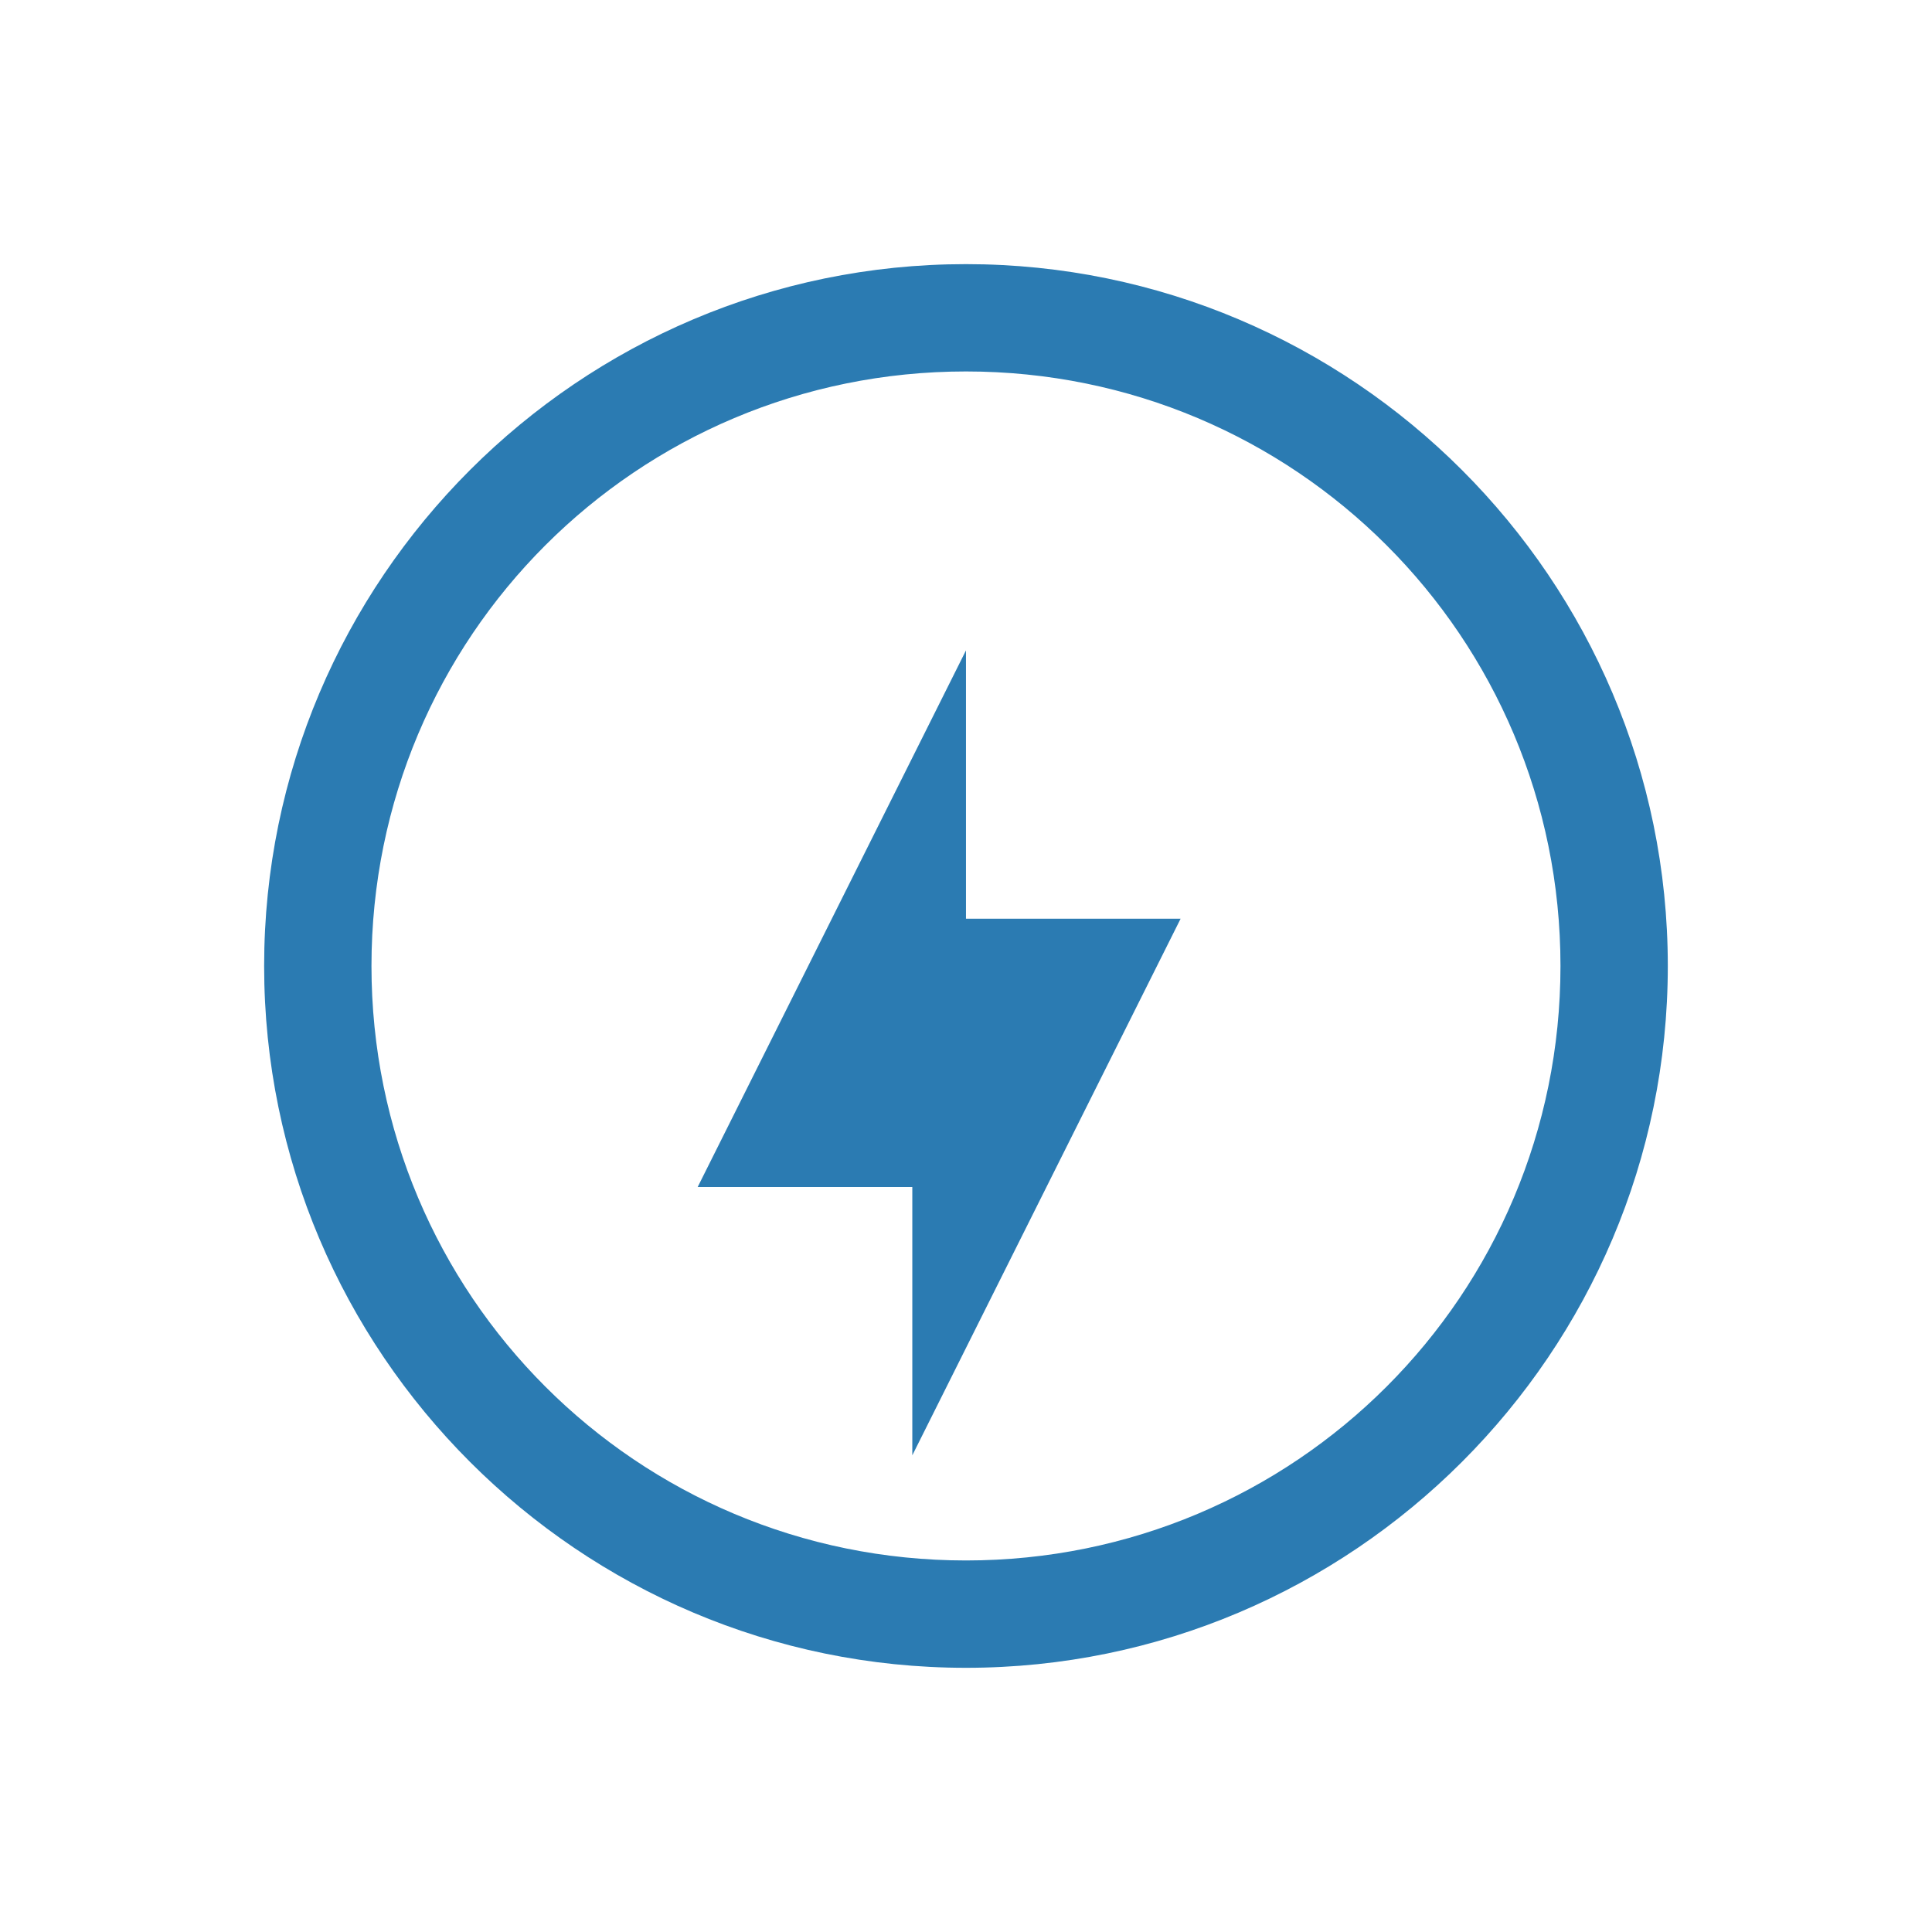 <?xml version="1.0" encoding="UTF-8"?>
<svg width="512" height="512" version="1.1" viewBox="0 0 135.47 135.47" xmlns="http://www.w3.org/2000/svg">
 <g fill="#2b7bb2">
  <path d="m67.733 18.521c-27.121 0-49.212 22.091-49.212 49.212 0 27.121 22.091 49.212 49.212 49.212 27.121 0 49.212-22.091 49.212-49.212 0-27.121-22.091-49.212-49.212-49.212zm0 7.525c23.074 0 41.686 18.612 41.686 41.686 0 23.074-18.612 41.686-41.686 41.686-23.074 0-41.686-18.612-41.686-41.686 0-23.074 18.612-41.686 41.686-41.686z"/>
  <path d="m67.733 45.606-18.813 37.627h15.05v18.813l18.813-37.627h-15.05z"/>
 </g>
</svg>